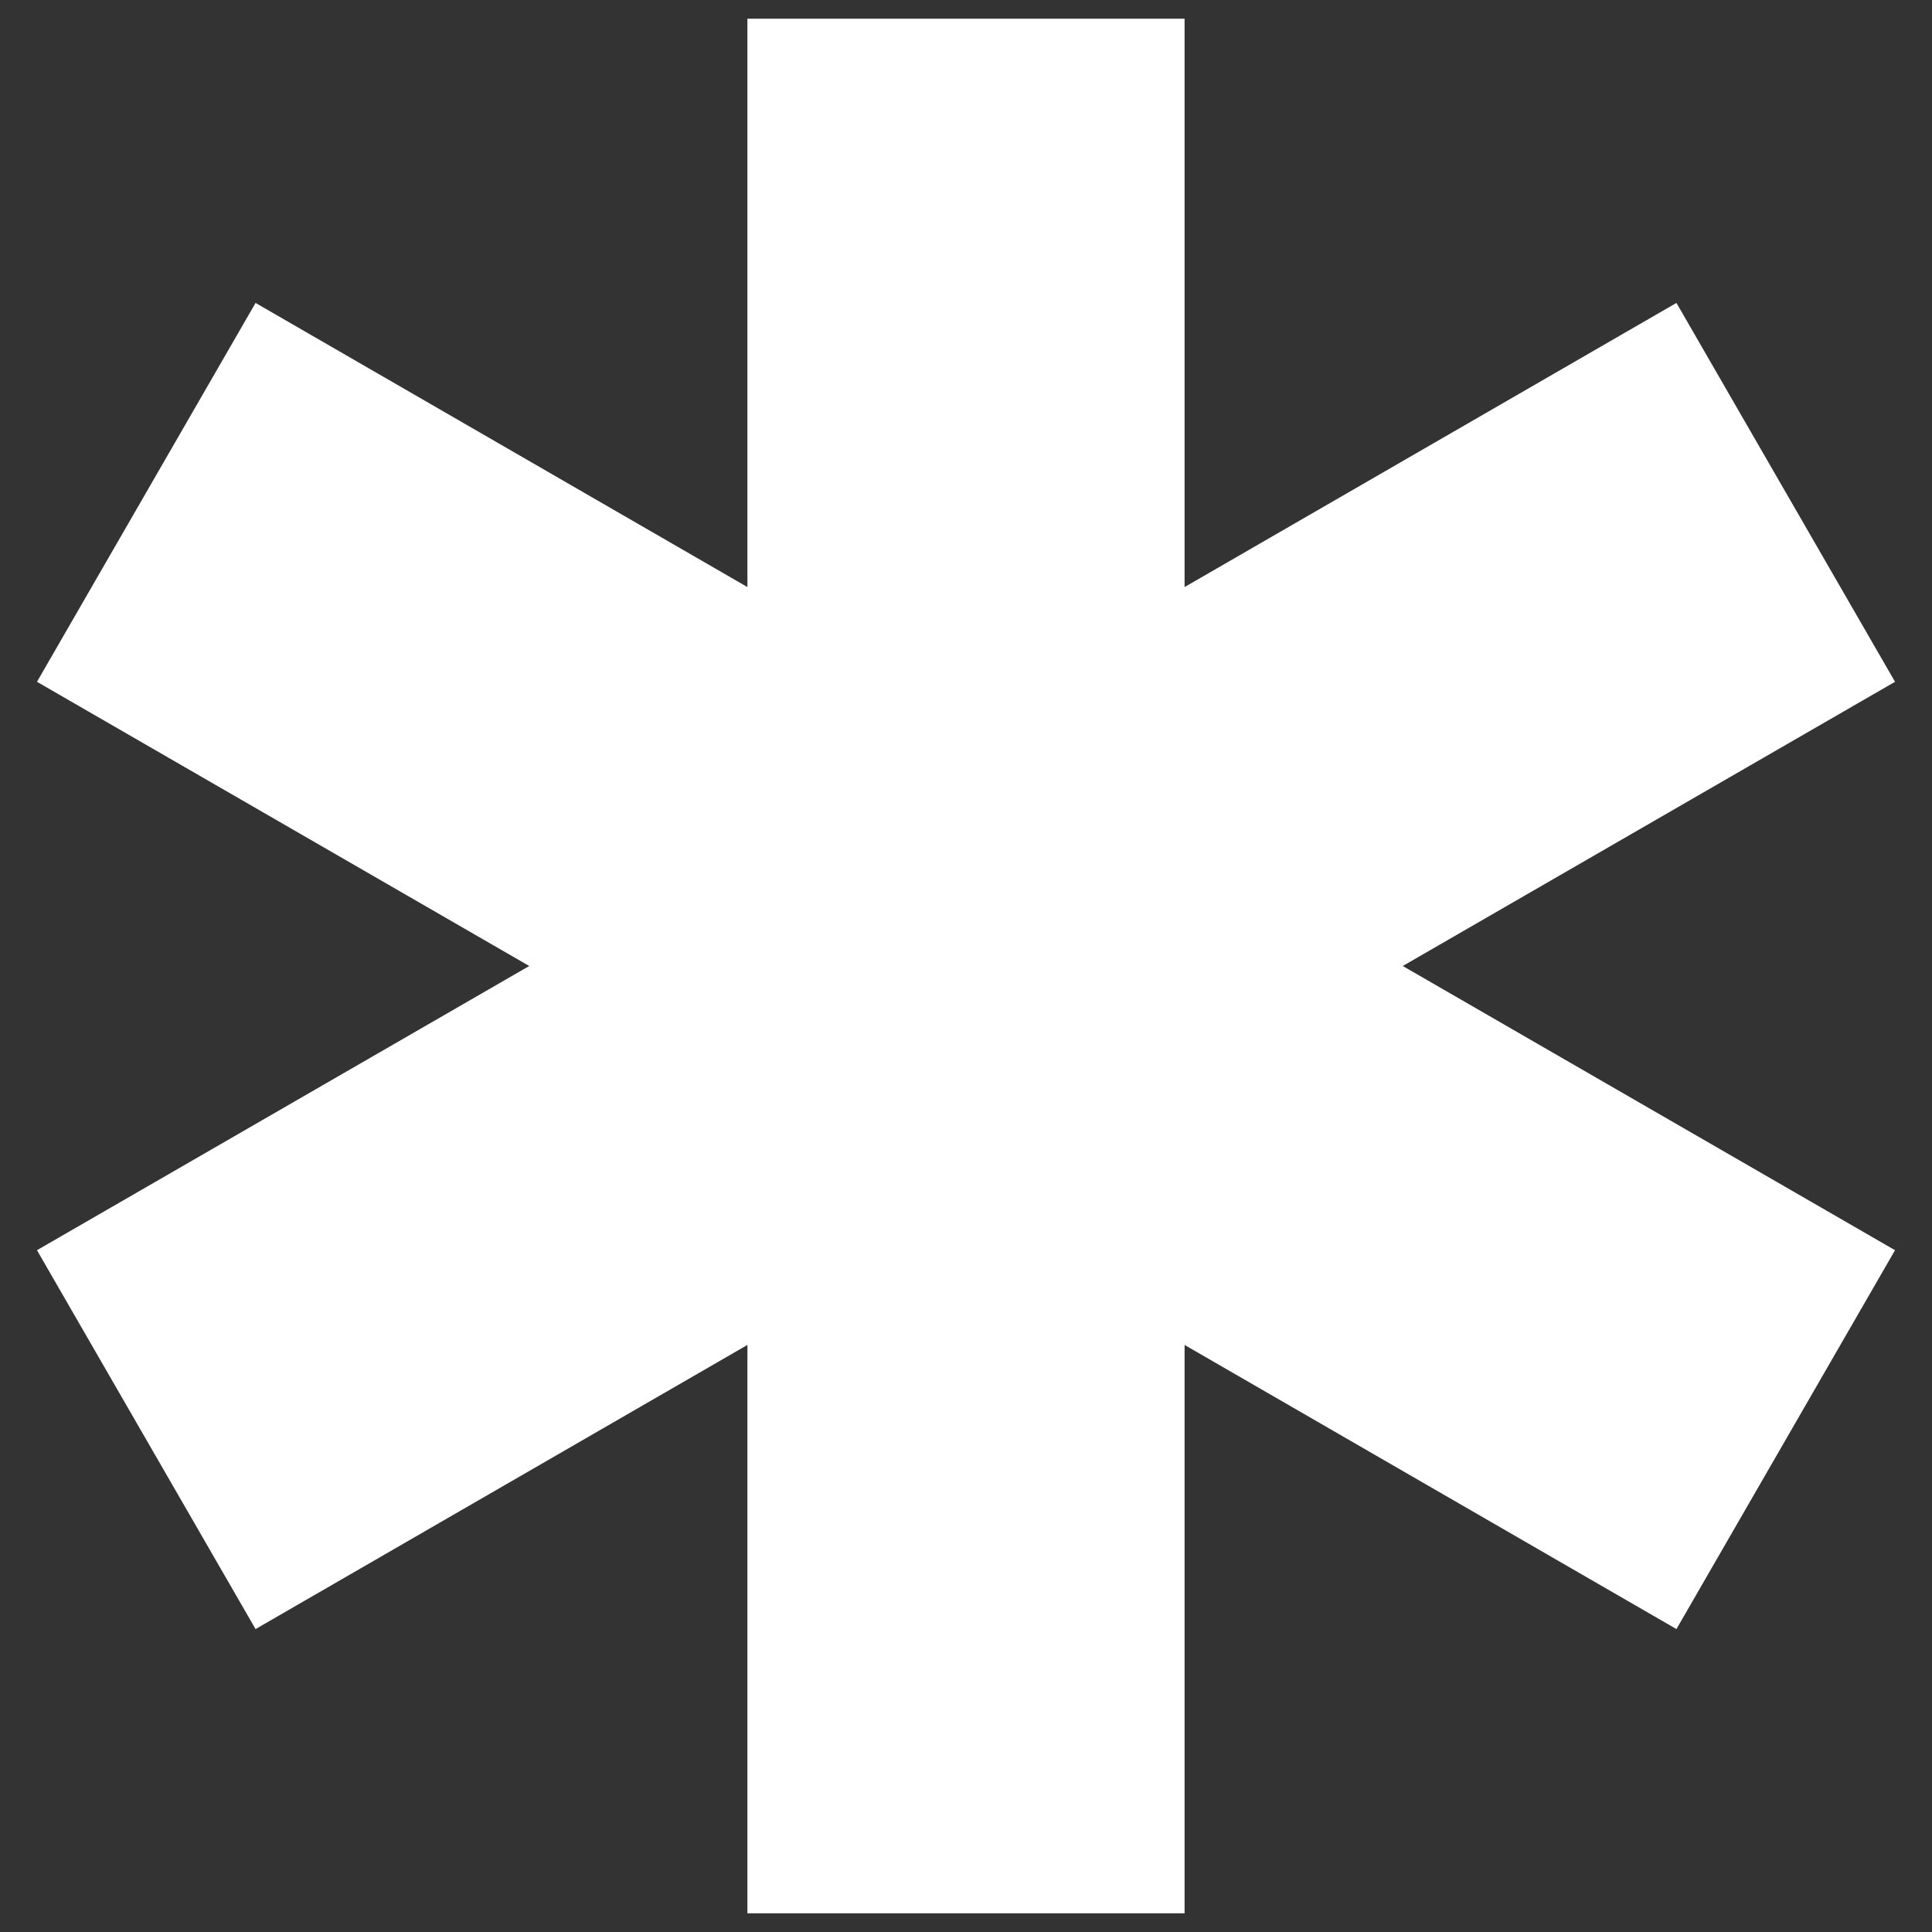 <?xml version="1.0" encoding="utf-8"?>
<svg xmlns="http://www.w3.org/2000/svg" width="29" height="29" viewBox="0 0 29 29" fill="none">
<rect x="0" y="0" width="29" height="29" fill="#333333" stroke="none"/>
<path d="M21.056 14.5L28.445 10.234L25.164 4.547L17.781 8.812V0.281H11.219V8.812L3.836 4.547L0.555 10.234L7.944 14.5L0.555 18.766L3.836 24.453L11.219 20.188V28.719H17.781V20.188L25.164 24.453L28.445 18.766L21.056 14.5Z" fill="white"/>
</svg>
